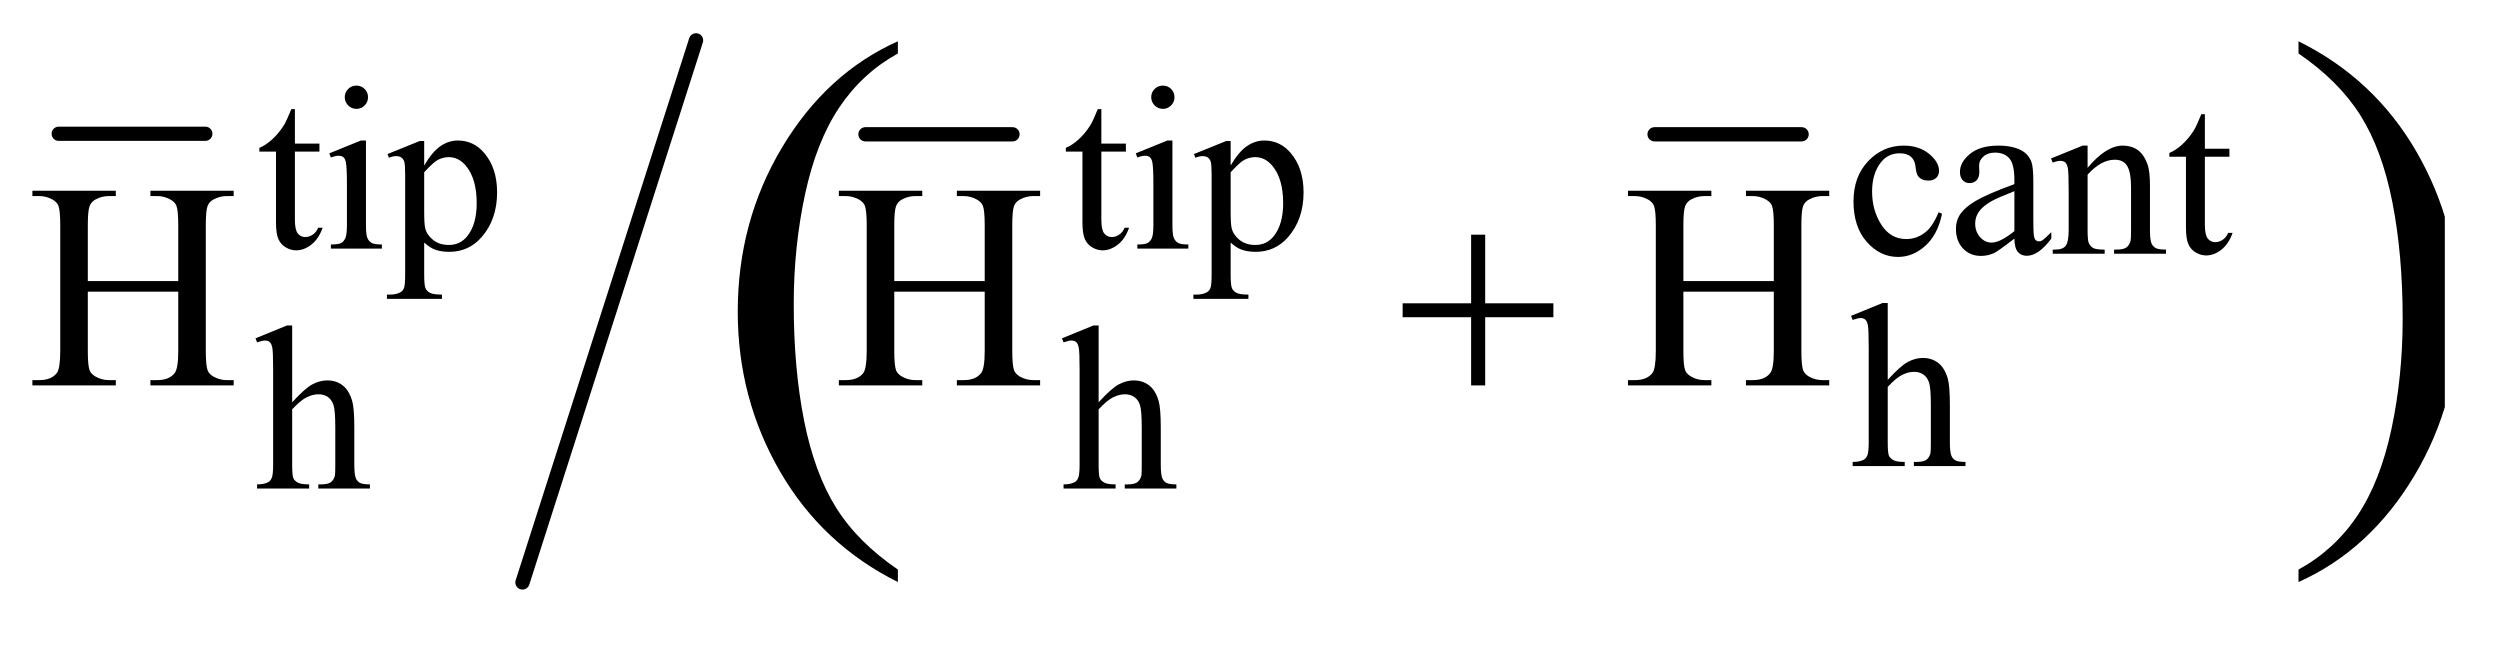 <?xml version="1.0" encoding="UTF-8"?>
<!DOCTYPE svg PUBLIC '-//W3C//DTD SVG 1.0//EN'
          'http://www.w3.org/TR/2001/REC-SVG-20010904/DTD/svg10.dtd'>
<svg stroke-dasharray="none" shape-rendering="auto" xmlns="http://www.w3.org/2000/svg" font-family="'Dialog'" text-rendering="auto" width="120" fill-opacity="1" color-interpolation="auto" color-rendering="auto" preserveAspectRatio="xMidYMid meet" font-size="12px" viewBox="0 0 120 31" fill="black" xmlns:xlink="http://www.w3.org/1999/xlink" stroke="black" image-rendering="auto" stroke-miterlimit="10" stroke-linecap="square" stroke-linejoin="miter" font-style="normal" stroke-width="1" height="31" stroke-dashoffset="0" font-weight="normal" stroke-opacity="1"
><!--Generated by the Batik Graphics2D SVG Generator--><defs id="genericDefs"
  /><g
  ><defs id="defs1"
    ><clipPath clipPathUnits="userSpaceOnUse" id="clipPath1"
      ><path d="M1.032 1.196 L77 1.196 L77 20.307 L1.032 20.307 L1.032 1.196 Z"
      /></clipPath
      ><clipPath clipPathUnits="userSpaceOnUse" id="clipPath2"
      ><path d="M32.973 38.206 L32.973 648.794 L2428.115 648.794 L2428.115 38.206 Z"
      /></clipPath
    ></defs
    ><g stroke-width="14" transform="scale(1.576,1.576) translate(-1.032,-1.196) matrix(0.031,0,0,0.031,0,0)" stroke-linejoin="round" stroke-linecap="round"
    ><line y2="170" fill="none" x1="91" clip-path="url(#clipPath2)" x2="235" y1="170"
    /></g
    ><g stroke-width="14" transform="matrix(0.049,0,0,0.049,-1.626,-1.884)" stroke-linejoin="round" stroke-linecap="round"
    ><line y2="170" fill="none" x1="881" clip-path="url(#clipPath2)" x2="1025" y1="170"
    /></g
    ><g stroke-width="14" transform="matrix(0.049,0,0,0.049,-1.626,-1.884)" stroke-linejoin="round" stroke-linecap="round"
    ><line y2="170" fill="none" x1="1654" clip-path="url(#clipPath2)" x2="1798" y1="170"
    /></g
    ><g transform="matrix(0.049,0,0,0.049,-1.626,-1.884)"
    ><path d="M912.734 596.391 L912.734 608.609 Q838.562 571.672 797.219 500.195 Q755.875 428.719 755.875 343.75 Q755.875 255.375 799.352 182.766 Q842.828 110.156 912.734 78.891 L912.734 90.828 Q877.781 110.156 855.336 143.688 Q832.891 177.219 821.805 228.797 Q810.719 280.375 810.719 336.359 Q810.719 399.734 820.945 450.891 Q831.172 502.047 852.203 535.719 Q873.234 569.391 912.734 596.391 Z" stroke="none" clip-path="url(#clipPath2)"
    /></g
    ><g transform="matrix(0.049,0,0,0.049,-1.626,-1.884)"
    ><path d="M2284.781 90.828 L2284.781 78.891 Q2358.953 115.562 2400.305 187.031 Q2441.656 258.5 2441.656 343.469 Q2441.656 431.844 2398.18 504.594 Q2354.703 577.344 2284.781 608.609 L2284.781 596.391 Q2320.031 577.062 2342.477 543.531 Q2364.922 510 2375.867 458.562 Q2386.812 407.125 2386.812 350.859 Q2386.812 287.766 2376.719 236.469 Q2366.625 185.172 2345.461 151.5 Q2324.297 117.828 2284.781 90.828 Z" stroke="none" clip-path="url(#clipPath2)"
    /></g
    ><g stroke-width="14" transform="matrix(0.049,0,0,0.049,-1.626,-1.884)" stroke-linejoin="round" stroke-linecap="round"
    ><line y2="609" fill="none" x1="715" clip-path="url(#clipPath2)" x2="545" y1="78"
    /></g
    ><g transform="matrix(0.049,0,0,0.049,-1.626,-1.884)"
    ><path d="M322.062 145.328 L322.062 179.125 L346.094 179.125 L346.094 186.984 L322.062 186.984 L322.062 253.703 Q322.062 263.688 324.922 267.172 Q327.781 270.656 332.281 270.656 Q335.984 270.656 339.469 268.352 Q342.953 266.047 344.859 261.562 L349.234 261.562 Q345.312 272.562 338.125 278.125 Q330.938 283.688 323.297 283.688 Q318.125 283.688 313.188 280.82 Q308.25 277.953 305.891 272.617 Q303.531 267.281 303.531 256.172 L303.531 186.984 L287.25 186.984 L287.25 183.281 Q293.422 180.812 299.883 174.914 Q306.344 169.016 311.391 160.938 Q313.969 156.672 318.578 145.328 L322.062 145.328 ZM382.359 122.297 Q387.078 122.297 390.391 125.609 Q393.703 128.922 393.703 133.641 Q393.703 138.359 390.391 141.727 Q387.078 145.094 382.359 145.094 Q377.641 145.094 374.273 141.727 Q370.906 138.359 370.906 133.641 Q370.906 128.922 374.219 125.609 Q377.531 122.297 382.359 122.297 ZM391.672 176.094 L391.672 258.75 Q391.672 268.406 393.078 271.609 Q394.484 274.812 397.234 276.383 Q399.984 277.953 407.281 277.953 L407.281 282 L357.312 282 L357.312 277.953 Q364.828 277.953 367.414 276.492 Q370 275.031 371.516 271.664 Q373.031 268.297 373.031 258.75 L373.031 219.109 Q373.031 202.375 372.016 197.438 Q371.234 193.844 369.555 192.438 Q367.875 191.031 364.953 191.031 Q361.797 191.031 357.312 192.719 L355.734 188.672 L386.734 176.094 L391.672 176.094 ZM412.781 189.344 L444.453 176.547 L448.719 176.547 L448.719 200.578 Q456.688 186.984 464.719 181.539 Q472.75 176.094 481.625 176.094 Q497.109 176.094 507.453 188.219 Q520.141 203.047 520.141 226.859 Q520.141 253.469 504.859 270.875 Q492.281 285.141 473.203 285.141 Q464.891 285.141 458.828 282.781 Q454.328 281.094 448.719 276.047 L448.719 307.375 Q448.719 317.938 450.008 320.805 Q451.297 323.672 454.5 325.352 Q457.703 327.031 466.125 327.031 L466.125 331.188 L412.219 331.188 L412.219 327.031 L415.016 327.031 Q421.203 327.141 425.578 324.672 Q427.719 323.438 428.898 320.688 Q430.078 317.938 430.078 306.703 L430.078 209.453 Q430.078 199.453 429.18 196.758 Q428.281 194.062 426.312 192.719 Q424.344 191.375 420.969 191.375 Q418.281 191.375 414.125 192.938 L412.781 189.344 ZM448.719 207.203 L448.719 245.609 Q448.719 258.078 449.719 262.016 Q451.297 268.516 457.414 273.461 Q463.531 278.406 472.859 278.406 Q484.094 278.406 491.047 269.641 Q500.156 258.188 500.156 237.422 Q500.156 213.828 489.812 201.141 Q482.625 192.375 472.75 192.375 Q467.359 192.375 462.078 195.078 Q458.031 197.094 448.719 207.203 ZM1112.062 145.328 L1112.062 179.125 L1136.094 179.125 L1136.094 186.984 L1112.062 186.984 L1112.062 253.703 Q1112.062 263.688 1114.922 267.172 Q1117.781 270.656 1122.281 270.656 Q1125.984 270.656 1129.469 268.352 Q1132.953 266.047 1134.859 261.562 L1139.234 261.562 Q1135.312 272.562 1128.125 278.125 Q1120.938 283.688 1113.297 283.688 Q1108.125 283.688 1103.188 280.82 Q1098.25 277.953 1095.891 272.617 Q1093.531 267.281 1093.531 256.172 L1093.531 186.984 L1077.25 186.984 L1077.25 183.281 Q1083.422 180.812 1089.883 174.914 Q1096.344 169.016 1101.391 160.938 Q1103.969 156.672 1108.578 145.328 L1112.062 145.328 ZM1172.359 122.297 Q1177.078 122.297 1180.391 125.609 Q1183.703 128.922 1183.703 133.641 Q1183.703 138.359 1180.391 141.727 Q1177.078 145.094 1172.359 145.094 Q1167.641 145.094 1164.273 141.727 Q1160.906 138.359 1160.906 133.641 Q1160.906 128.922 1164.219 125.609 Q1167.531 122.297 1172.359 122.297 ZM1181.672 176.094 L1181.672 258.75 Q1181.672 268.406 1183.078 271.609 Q1184.484 274.812 1187.234 276.383 Q1189.984 277.953 1197.281 277.953 L1197.281 282 L1147.312 282 L1147.312 277.953 Q1154.828 277.953 1157.414 276.492 Q1160 275.031 1161.516 271.664 Q1163.031 268.297 1163.031 258.75 L1163.031 219.109 Q1163.031 202.375 1162.016 197.438 Q1161.234 193.844 1159.555 192.438 Q1157.875 191.031 1154.953 191.031 Q1151.797 191.031 1147.312 192.719 L1145.734 188.672 L1176.734 176.094 L1181.672 176.094 ZM1202.781 189.344 L1234.453 176.547 L1238.719 176.547 L1238.719 200.578 Q1246.688 186.984 1254.719 181.539 Q1262.75 176.094 1271.625 176.094 Q1287.109 176.094 1297.453 188.219 Q1310.141 203.047 1310.141 226.859 Q1310.141 253.469 1294.859 270.875 Q1282.281 285.141 1263.203 285.141 Q1254.891 285.141 1248.828 282.781 Q1244.328 281.094 1238.719 276.047 L1238.719 307.375 Q1238.719 317.938 1240.008 320.805 Q1241.297 323.672 1244.5 325.352 Q1247.703 327.031 1256.125 327.031 L1256.125 331.188 L1202.219 331.188 L1202.219 327.031 L1205.016 327.031 Q1211.203 327.141 1215.578 324.672 Q1217.719 323.438 1218.898 320.688 Q1220.078 317.938 1220.078 306.703 L1220.078 209.453 Q1220.078 199.453 1219.18 196.758 Q1218.281 194.062 1216.312 192.719 Q1214.344 191.375 1210.969 191.375 Q1208.281 191.375 1204.125 192.938 L1202.781 189.344 ZM1238.719 207.203 L1238.719 245.609 Q1238.719 258.078 1239.719 262.016 Q1241.297 268.516 1247.414 273.461 Q1253.531 278.406 1262.859 278.406 Q1274.094 278.406 1281.047 269.641 Q1290.156 258.188 1290.156 237.422 Q1290.156 213.828 1279.812 201.141 Q1272.625 192.375 1262.75 192.375 Q1257.359 192.375 1252.078 195.078 Q1248.031 197.094 1238.719 207.203 Z" stroke="none" clip-path="url(#clipPath2)"
    /></g
    ><g transform="matrix(0.049,0,0,0.049,-1.626,-1.884)"
    ><path d="M1935.562 247.922 Q1931.406 268.25 1919.273 279.195 Q1907.141 290.141 1892.438 290.141 Q1874.922 290.141 1861.891 275.43 Q1848.859 260.719 1848.859 235.672 Q1848.859 211.422 1863.289 196.258 Q1877.719 181.094 1897.938 181.094 Q1913.094 181.094 1922.867 189.125 Q1932.641 197.156 1932.641 205.797 Q1932.641 210.078 1929.891 212.711 Q1927.141 215.344 1922.203 215.344 Q1915.578 215.344 1912.203 211.078 Q1910.297 208.719 1909.68 202.094 Q1909.062 195.469 1905.125 191.984 Q1901.203 188.625 1894.234 188.625 Q1883 188.625 1876.156 196.938 Q1867.062 207.938 1867.062 226.016 Q1867.062 244.438 1876.102 258.531 Q1885.141 272.625 1900.516 272.625 Q1911.531 272.625 1920.281 265.094 Q1926.469 259.938 1932.297 246.344 L1935.562 247.922 ZM2006.469 272.172 Q1990.641 284.422 1986.594 286.328 Q1980.531 289.141 1973.688 289.141 Q1963.016 289.141 1956.109 281.836 Q1949.203 274.531 1949.203 262.625 Q1949.203 255.109 1952.562 249.609 Q1957.172 241.969 1968.57 235.227 Q1979.969 228.484 2006.469 218.828 L2006.469 214.781 Q2006.469 199.406 2001.586 193.68 Q1996.703 187.953 1987.375 187.953 Q1980.312 187.953 1976.156 191.766 Q1971.891 195.578 1971.891 200.531 L1972.109 207.031 Q1972.109 212.203 1969.469 215.008 Q1966.828 217.812 1962.562 217.812 Q1958.406 217.812 1955.766 214.898 Q1953.125 211.984 1953.125 206.922 Q1953.125 197.266 1963.008 189.18 Q1972.891 181.094 1990.75 181.094 Q2004.453 181.094 2013.219 185.703 Q2019.844 189.188 2022.984 196.594 Q2025 201.422 2025 216.359 L2025 251.281 Q2025 266 2025.562 269.312 Q2026.125 272.625 2027.414 273.75 Q2028.703 274.875 2030.391 274.875 Q2032.188 274.875 2033.547 274.078 Q2035.891 272.625 2042.641 265.891 L2042.641 272.172 Q2030.062 289.016 2018.609 289.016 Q2013.094 289.016 2009.844 285.203 Q2006.594 281.391 2006.469 272.172 ZM2006.469 264.875 L2006.469 225.688 Q1989.516 232.422 1984.578 235.234 Q1975.703 240.172 1971.883 245.562 Q1968.062 250.953 1968.062 257.344 Q1968.062 265.438 1972.891 270.773 Q1977.719 276.109 1984.016 276.109 Q1992.547 276.109 2006.469 264.875 ZM2078.172 202.891 Q2096.25 181.094 2112.656 181.094 Q2121.078 181.094 2127.141 185.305 Q2133.203 189.516 2136.797 199.172 Q2139.266 205.922 2139.266 219.844 L2139.266 263.75 Q2139.266 273.516 2140.844 277 Q2142.078 279.812 2144.828 281.383 Q2147.578 282.953 2154.984 282.953 L2154.984 287 L2104.109 287 L2104.109 282.953 L2106.25 282.953 Q2113.438 282.953 2116.305 280.766 Q2119.172 278.578 2120.281 274.312 Q2120.734 272.625 2120.734 263.75 L2120.734 221.641 Q2120.734 207.594 2117.086 201.25 Q2113.438 194.906 2104.797 194.906 Q2091.422 194.906 2078.172 209.516 L2078.172 263.75 Q2078.172 274.203 2079.406 276.672 Q2080.984 279.922 2083.734 281.438 Q2086.484 282.953 2094.906 282.953 L2094.906 287 L2044.031 287 L2044.031 282.953 L2046.281 282.953 Q2054.141 282.953 2056.891 278.969 Q2059.641 274.984 2059.641 263.75 L2059.641 225.562 Q2059.641 207.031 2058.797 202.992 Q2057.953 198.953 2056.219 197.492 Q2054.484 196.031 2051.562 196.031 Q2048.406 196.031 2044.031 197.719 L2042.344 193.672 L2073.344 181.094 L2078.172 181.094 L2078.172 202.891 ZM2193.062 150.328 L2193.062 184.125 L2217.094 184.125 L2217.094 191.984 L2193.062 191.984 L2193.062 258.703 Q2193.062 268.688 2195.922 272.172 Q2198.781 275.656 2203.281 275.656 Q2206.984 275.656 2210.469 273.352 Q2213.953 271.047 2215.859 266.562 L2220.234 266.562 Q2216.312 277.562 2209.125 283.125 Q2201.938 288.688 2194.297 288.688 Q2189.125 288.688 2184.188 285.82 Q2179.25 282.953 2176.891 277.617 Q2174.531 272.281 2174.531 261.172 L2174.531 191.984 L2158.25 191.984 L2158.25 188.281 Q2164.422 185.812 2170.883 179.914 Q2177.344 174.016 2182.391 165.938 Q2184.969 161.672 2189.578 150.328 L2193.062 150.328 Z" stroke="none" clip-path="url(#clipPath2)"
    /></g
    ><g transform="matrix(0.049,0,0,0.049,-1.626,-1.884)"
    ><path d="M1882.391 335.297 L1882.391 410.547 Q1894.859 396.844 1902.164 392.969 Q1909.469 389.094 1916.766 389.094 Q1925.516 389.094 1931.805 393.922 Q1938.094 398.75 1941.141 409.094 Q1943.266 416.281 1943.266 435.359 L1943.266 471.75 Q1943.266 481.516 1944.844 485.109 Q1945.969 487.812 1948.664 489.383 Q1951.359 490.953 1958.547 490.953 L1958.547 495 L1908 495 L1908 490.953 L1910.359 490.953 Q1917.547 490.953 1920.359 488.766 Q1923.172 486.578 1924.281 482.312 Q1924.625 480.516 1924.625 471.75 L1924.625 435.359 Q1924.625 418.516 1922.883 413.242 Q1921.141 407.969 1917.32 405.328 Q1913.5 402.688 1908.109 402.688 Q1902.609 402.688 1896.656 405.609 Q1890.703 408.531 1882.391 417.391 L1882.391 471.75 Q1882.391 482.312 1883.57 484.891 Q1884.75 487.469 1887.953 489.211 Q1891.156 490.953 1899.016 490.953 L1899.016 495 L1848.031 495 L1848.031 490.953 Q1854.891 490.953 1858.812 488.828 Q1861.062 487.703 1862.406 484.555 Q1863.75 481.406 1863.75 471.75 L1863.75 378.656 Q1863.75 361.016 1862.914 356.977 Q1862.078 352.938 1860.336 351.477 Q1858.594 350.016 1855.672 350.016 Q1853.312 350.016 1848.031 351.812 L1846.453 347.875 L1877.234 335.297 L1882.391 335.297 Z" stroke="none" clip-path="url(#clipPath2)"
    /></g
    ><g transform="matrix(0.049,0,0,0.049,-1.626,-1.884)"
    ><path d="M319.391 357.297 L319.391 432.547 Q331.859 418.844 339.164 414.969 Q346.469 411.094 353.766 411.094 Q362.516 411.094 368.805 415.922 Q375.094 420.75 378.141 431.094 Q380.266 438.281 380.266 457.359 L380.266 493.75 Q380.266 503.516 381.844 507.109 Q382.969 509.812 385.664 511.383 Q388.359 512.953 395.547 512.953 L395.547 517 L345 517 L345 512.953 L347.359 512.953 Q354.547 512.953 357.359 510.766 Q360.172 508.578 361.281 504.312 Q361.625 502.516 361.625 493.75 L361.625 457.359 Q361.625 440.516 359.883 435.242 Q358.141 429.969 354.32 427.328 Q350.5 424.688 345.109 424.688 Q339.609 424.688 333.656 427.609 Q327.703 430.531 319.391 439.391 L319.391 493.75 Q319.391 504.312 320.57 506.891 Q321.75 509.469 324.953 511.211 Q328.156 512.953 336.016 512.953 L336.016 517 L285.031 517 L285.031 512.953 Q291.891 512.953 295.812 510.828 Q298.062 509.703 299.406 506.555 Q300.75 503.406 300.75 493.75 L300.75 400.656 Q300.75 383.016 299.914 378.977 Q299.078 374.938 297.336 373.477 Q295.594 372.016 292.672 372.016 Q290.312 372.016 285.031 373.812 L283.453 369.875 L314.234 357.297 L319.391 357.297 ZM1109.391 357.297 L1109.391 432.547 Q1121.859 418.844 1129.164 414.969 Q1136.469 411.094 1143.766 411.094 Q1152.516 411.094 1158.805 415.922 Q1165.094 420.75 1168.141 431.094 Q1170.266 438.281 1170.266 457.359 L1170.266 493.75 Q1170.266 503.516 1171.844 507.109 Q1172.969 509.812 1175.664 511.383 Q1178.359 512.953 1185.547 512.953 L1185.547 517 L1135 517 L1135 512.953 L1137.359 512.953 Q1144.547 512.953 1147.359 510.766 Q1150.172 508.578 1151.281 504.312 Q1151.625 502.516 1151.625 493.75 L1151.625 457.359 Q1151.625 440.516 1149.883 435.242 Q1148.141 429.969 1144.32 427.328 Q1140.5 424.688 1135.109 424.688 Q1129.609 424.688 1123.656 427.609 Q1117.703 430.531 1109.391 439.391 L1109.391 493.75 Q1109.391 504.312 1110.57 506.891 Q1111.75 509.469 1114.953 511.211 Q1118.156 512.953 1126.016 512.953 L1126.016 517 L1075.031 517 L1075.031 512.953 Q1081.891 512.953 1085.812 510.828 Q1088.062 509.703 1089.406 506.555 Q1090.75 503.406 1090.75 493.75 L1090.75 400.656 Q1090.75 383.016 1089.914 378.977 Q1089.078 374.938 1087.336 373.477 Q1085.594 372.016 1082.672 372.016 Q1080.312 372.016 1075.031 373.812 L1073.453 369.875 L1104.234 357.297 L1109.391 357.297 Z" stroke="none" clip-path="url(#clipPath2)"
    /></g
    ><g transform="matrix(0.049,0,0,0.049,-1.626,-1.884)"
    ><path d="M119.203 313.766 L207.797 313.766 L207.797 259.203 Q207.797 244.578 205.969 239.938 Q204.562 236.422 200.062 233.891 Q194.016 230.516 187.266 230.516 L180.516 230.516 L180.516 225.312 L262.078 225.312 L262.078 230.516 L255.328 230.516 Q248.578 230.516 242.531 233.75 Q238.031 236 236.414 240.57 Q234.797 245.141 234.797 259.203 L234.797 382.25 Q234.797 396.734 236.625 401.375 Q238.031 404.891 242.391 407.422 Q248.578 410.797 255.328 410.797 L262.078 410.797 L262.078 416 L180.516 416 L180.516 410.797 L187.266 410.797 Q198.938 410.797 204.281 403.906 Q207.797 399.406 207.797 382.25 L207.797 324.172 L119.203 324.172 L119.203 382.25 Q119.203 396.734 121.031 401.375 Q122.438 404.891 126.938 407.422 Q132.984 410.797 139.734 410.797 L146.625 410.797 L146.625 416 L64.922 416 L64.922 410.797 L71.672 410.797 Q83.484 410.797 88.828 403.906 Q92.203 399.406 92.203 382.25 L92.203 259.203 Q92.203 244.578 90.375 239.938 Q88.969 236.422 84.609 233.891 Q78.422 230.516 71.672 230.516 L64.922 230.516 L64.922 225.312 L146.625 225.312 L146.625 230.516 L139.734 230.516 Q132.984 230.516 126.938 233.75 Q122.578 236 120.891 240.57 Q119.203 245.141 119.203 259.203 L119.203 313.766 ZM909.203 313.766 L997.797 313.766 L997.797 259.203 Q997.797 244.578 995.969 239.938 Q994.562 236.422 990.062 233.891 Q984.016 230.516 977.266 230.516 L970.516 230.516 L970.516 225.312 L1052.078 225.312 L1052.078 230.516 L1045.328 230.516 Q1038.578 230.516 1032.531 233.75 Q1028.031 236 1026.414 240.57 Q1024.797 245.141 1024.797 259.203 L1024.797 382.25 Q1024.797 396.734 1026.625 401.375 Q1028.031 404.891 1032.391 407.422 Q1038.578 410.797 1045.328 410.797 L1052.078 410.797 L1052.078 416 L970.516 416 L970.516 410.797 L977.266 410.797 Q988.938 410.797 994.281 403.906 Q997.797 399.406 997.797 382.25 L997.797 324.172 L909.203 324.172 L909.203 382.25 Q909.203 396.734 911.031 401.375 Q912.438 404.891 916.938 407.422 Q922.984 410.797 929.734 410.797 L936.625 410.797 L936.625 416 L854.922 416 L854.922 410.797 L861.672 410.797 Q873.484 410.797 878.828 403.906 Q882.203 399.406 882.203 382.25 L882.203 259.203 Q882.203 244.578 880.375 239.938 Q878.969 236.422 874.609 233.891 Q868.422 230.516 861.672 230.516 L854.922 230.516 L854.922 225.312 L936.625 225.312 L936.625 230.516 L929.734 230.516 Q922.984 230.516 916.938 233.75 Q912.578 236 910.891 240.57 Q909.203 245.141 909.203 259.203 L909.203 313.766 ZM1682.203 313.766 L1770.797 313.766 L1770.797 259.203 Q1770.797 244.578 1768.969 239.938 Q1767.562 236.422 1763.062 233.891 Q1757.016 230.516 1750.266 230.516 L1743.516 230.516 L1743.516 225.312 L1825.078 225.312 L1825.078 230.516 L1818.328 230.516 Q1811.578 230.516 1805.531 233.75 Q1801.031 236 1799.414 240.57 Q1797.797 245.141 1797.797 259.203 L1797.797 382.25 Q1797.797 396.734 1799.625 401.375 Q1801.031 404.891 1805.391 407.422 Q1811.578 410.797 1818.328 410.797 L1825.078 410.797 L1825.078 416 L1743.516 416 L1743.516 410.797 L1750.266 410.797 Q1761.938 410.797 1767.281 403.906 Q1770.797 399.406 1770.797 382.25 L1770.797 324.172 L1682.203 324.172 L1682.203 382.25 Q1682.203 396.734 1684.031 401.375 Q1685.438 404.891 1689.938 407.422 Q1695.984 410.797 1702.734 410.797 L1709.625 410.797 L1709.625 416 L1627.922 416 L1627.922 410.797 L1634.672 410.797 Q1646.484 410.797 1651.828 403.906 Q1655.203 399.406 1655.203 382.25 L1655.203 259.203 Q1655.203 244.578 1653.375 239.938 Q1651.969 236.422 1647.609 233.891 Q1641.422 230.516 1634.672 230.516 L1627.922 230.516 L1627.922 225.312 L1709.625 225.312 L1709.625 230.516 L1702.734 230.516 Q1695.984 230.516 1689.938 233.75 Q1685.578 236 1683.891 240.57 Q1682.203 245.141 1682.203 259.203 L1682.203 313.766 Z" stroke="none" clip-path="url(#clipPath2)"
    /></g
    ><g transform="matrix(0.049,0,0,0.049,-1.626,-1.884)"
    ><path d="M1474.281 268.344 L1488.062 268.344 L1488.062 335.562 L1554.859 335.562 L1554.859 349.203 L1488.062 349.203 L1488.062 416 L1474.281 416 L1474.281 349.203 L1407.203 349.203 L1407.203 335.562 L1474.281 335.562 L1474.281 268.344 Z" stroke="none" clip-path="url(#clipPath2)"
    /></g
  ></g
></svg
>
